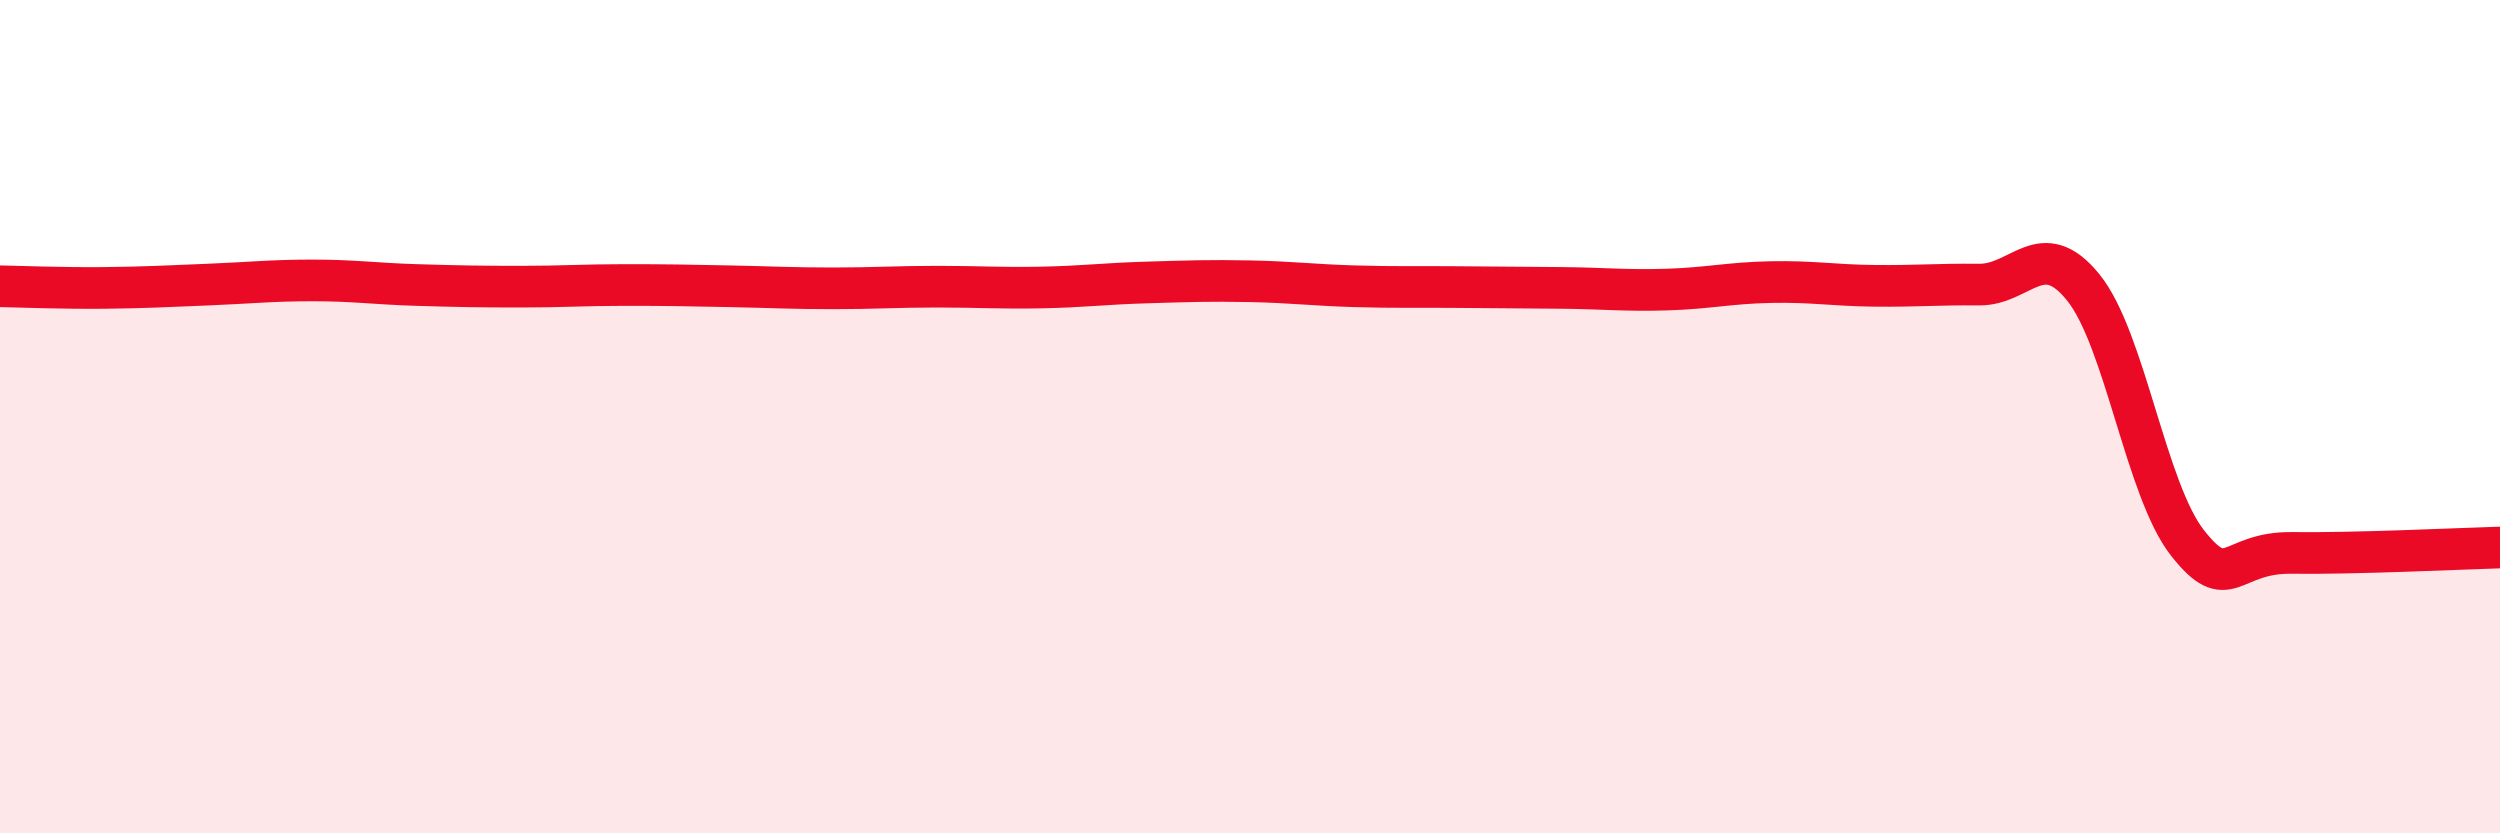 
    <svg width="60" height="20" viewBox="0 0 60 20" xmlns="http://www.w3.org/2000/svg">
      <path
        d="M 0,6.87 C 0.5,6.88 1.5,6.92 2.5,6.91 C 3.5,6.9 4,6.87 5,6.83 C 6,6.79 6.5,6.73 7.5,6.73 C 8.5,6.73 9,6.81 10,6.84 C 11,6.87 11.5,6.88 12.5,6.88 C 13.5,6.88 14,6.84 15,6.84 C 16,6.84 16.5,6.85 17.5,6.87 C 18.5,6.89 19,6.92 20,6.92 C 21,6.92 21.5,6.88 22.5,6.88 C 23.5,6.88 24,6.92 25,6.9 C 26,6.88 26.5,6.81 27.5,6.78 C 28.5,6.75 29,6.73 30,6.75 C 31,6.77 31.5,6.84 32.5,6.87 C 33.5,6.9 34,6.88 35,6.89 C 36,6.9 36.5,6.9 37.5,6.91 C 38.5,6.92 39,6.98 40,6.95 C 41,6.92 41.5,6.79 42.5,6.77 C 43.5,6.75 44,6.85 45,6.86 C 46,6.87 46.5,6.82 47.5,6.83 C 48.5,6.84 49,5.66 50,6.9 C 51,8.14 51.5,11.76 52.5,13.03 C 53.5,14.3 53.5,13.25 55,13.27 C 56.5,13.29 59,13.17 60,13.14L60 20L0 20Z"
        fill="#EB0A25"
        opacity="0.1"
        stroke-linecap="round"
        stroke-linejoin="round"
      />
      <path
        d="M 0,6.87 C 0.5,6.88 1.5,6.92 2.5,6.91 C 3.5,6.9 4,6.87 5,6.83 C 6,6.79 6.5,6.73 7.5,6.73 C 8.5,6.73 9,6.81 10,6.84 C 11,6.87 11.5,6.88 12.5,6.88 C 13.5,6.88 14,6.84 15,6.84 C 16,6.84 16.5,6.85 17.5,6.87 C 18.5,6.89 19,6.92 20,6.92 C 21,6.92 21.5,6.88 22.5,6.88 C 23.5,6.88 24,6.92 25,6.9 C 26,6.88 26.5,6.81 27.5,6.78 C 28.5,6.75 29,6.73 30,6.75 C 31,6.77 31.5,6.84 32.5,6.87 C 33.5,6.9 34,6.88 35,6.89 C 36,6.9 36.5,6.9 37.5,6.91 C 38.5,6.92 39,6.98 40,6.95 C 41,6.92 41.5,6.79 42.5,6.77 C 43.5,6.75 44,6.85 45,6.86 C 46,6.87 46.5,6.82 47.5,6.83 C 48.5,6.84 49,5.66 50,6.9 C 51,8.14 51.5,11.76 52.5,13.03 C 53.5,14.3 53.5,13.25 55,13.27 C 56.5,13.29 59,13.17 60,13.14"
        stroke="#EB0A25"
        stroke-width="1"
        fill="none"
        stroke-linecap="round"
        stroke-linejoin="round"
      />
    </svg>
  